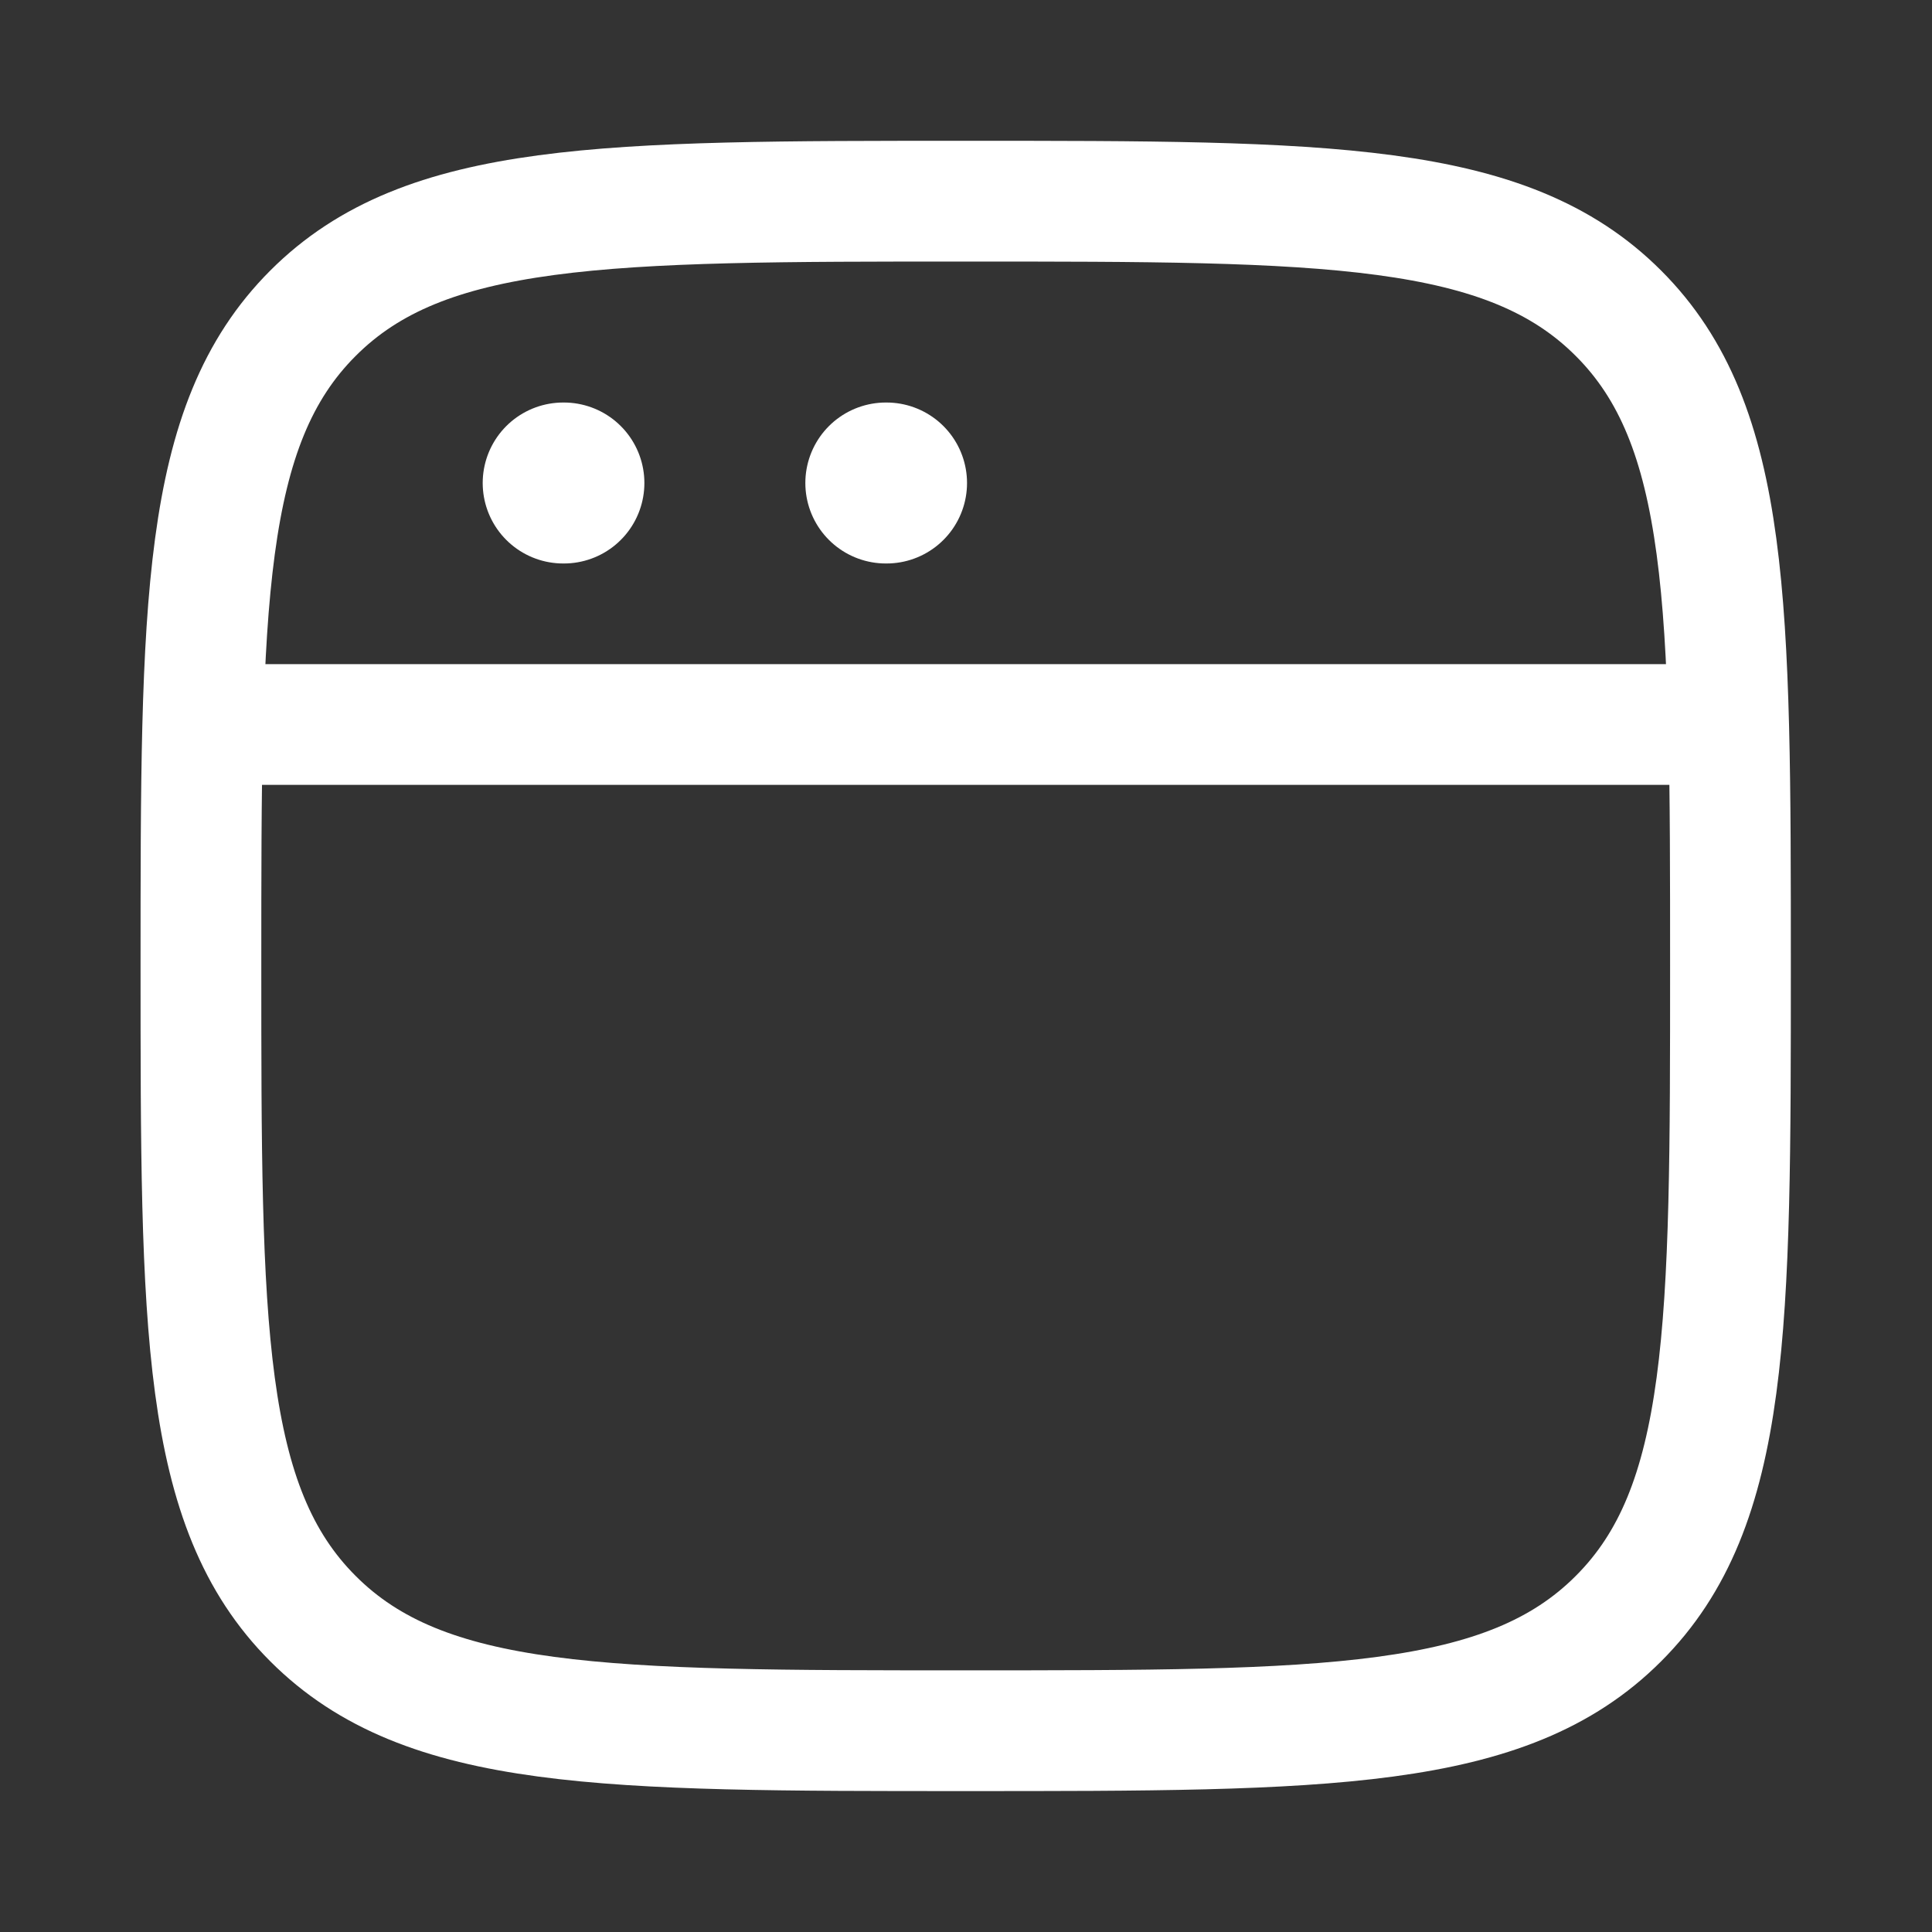 <svg width="16" height="16" viewBox="0 0 16 16" fill="none" xmlns="http://www.w3.org/2000/svg">
<rect x="0" y="0" width="16" height="16" fill="#333333" stroke="none"/>
<path d="M1.664 7.999C1.664 5.014 1.664 3.521 2.592 2.594C3.519 1.666 5.012 1.666 7.997 1.666C10.983 1.666 12.476 1.666 13.403 2.594C14.331 3.521 14.331 5.014 14.331 7.999C14.331 10.985 14.331 12.478 13.403 13.405C12.476 14.333 10.983 14.333 7.997 14.333C5.012 14.333 3.519 14.333 2.592 13.405C1.664 12.478 1.664 10.985 1.664 7.999Z" stroke="white"/>
<path d="M1.664 6H14.331" stroke="white" stroke-linejoin="round"/>
<path d="M4.664 4H4.67" stroke="white" stroke-width="1.333" stroke-linecap="round" stroke-linejoin="round"/>
<path d="M7.336 4H7.342" stroke="white" stroke-width="1.333" stroke-linecap="round" stroke-linejoin="round"/>
</svg>
